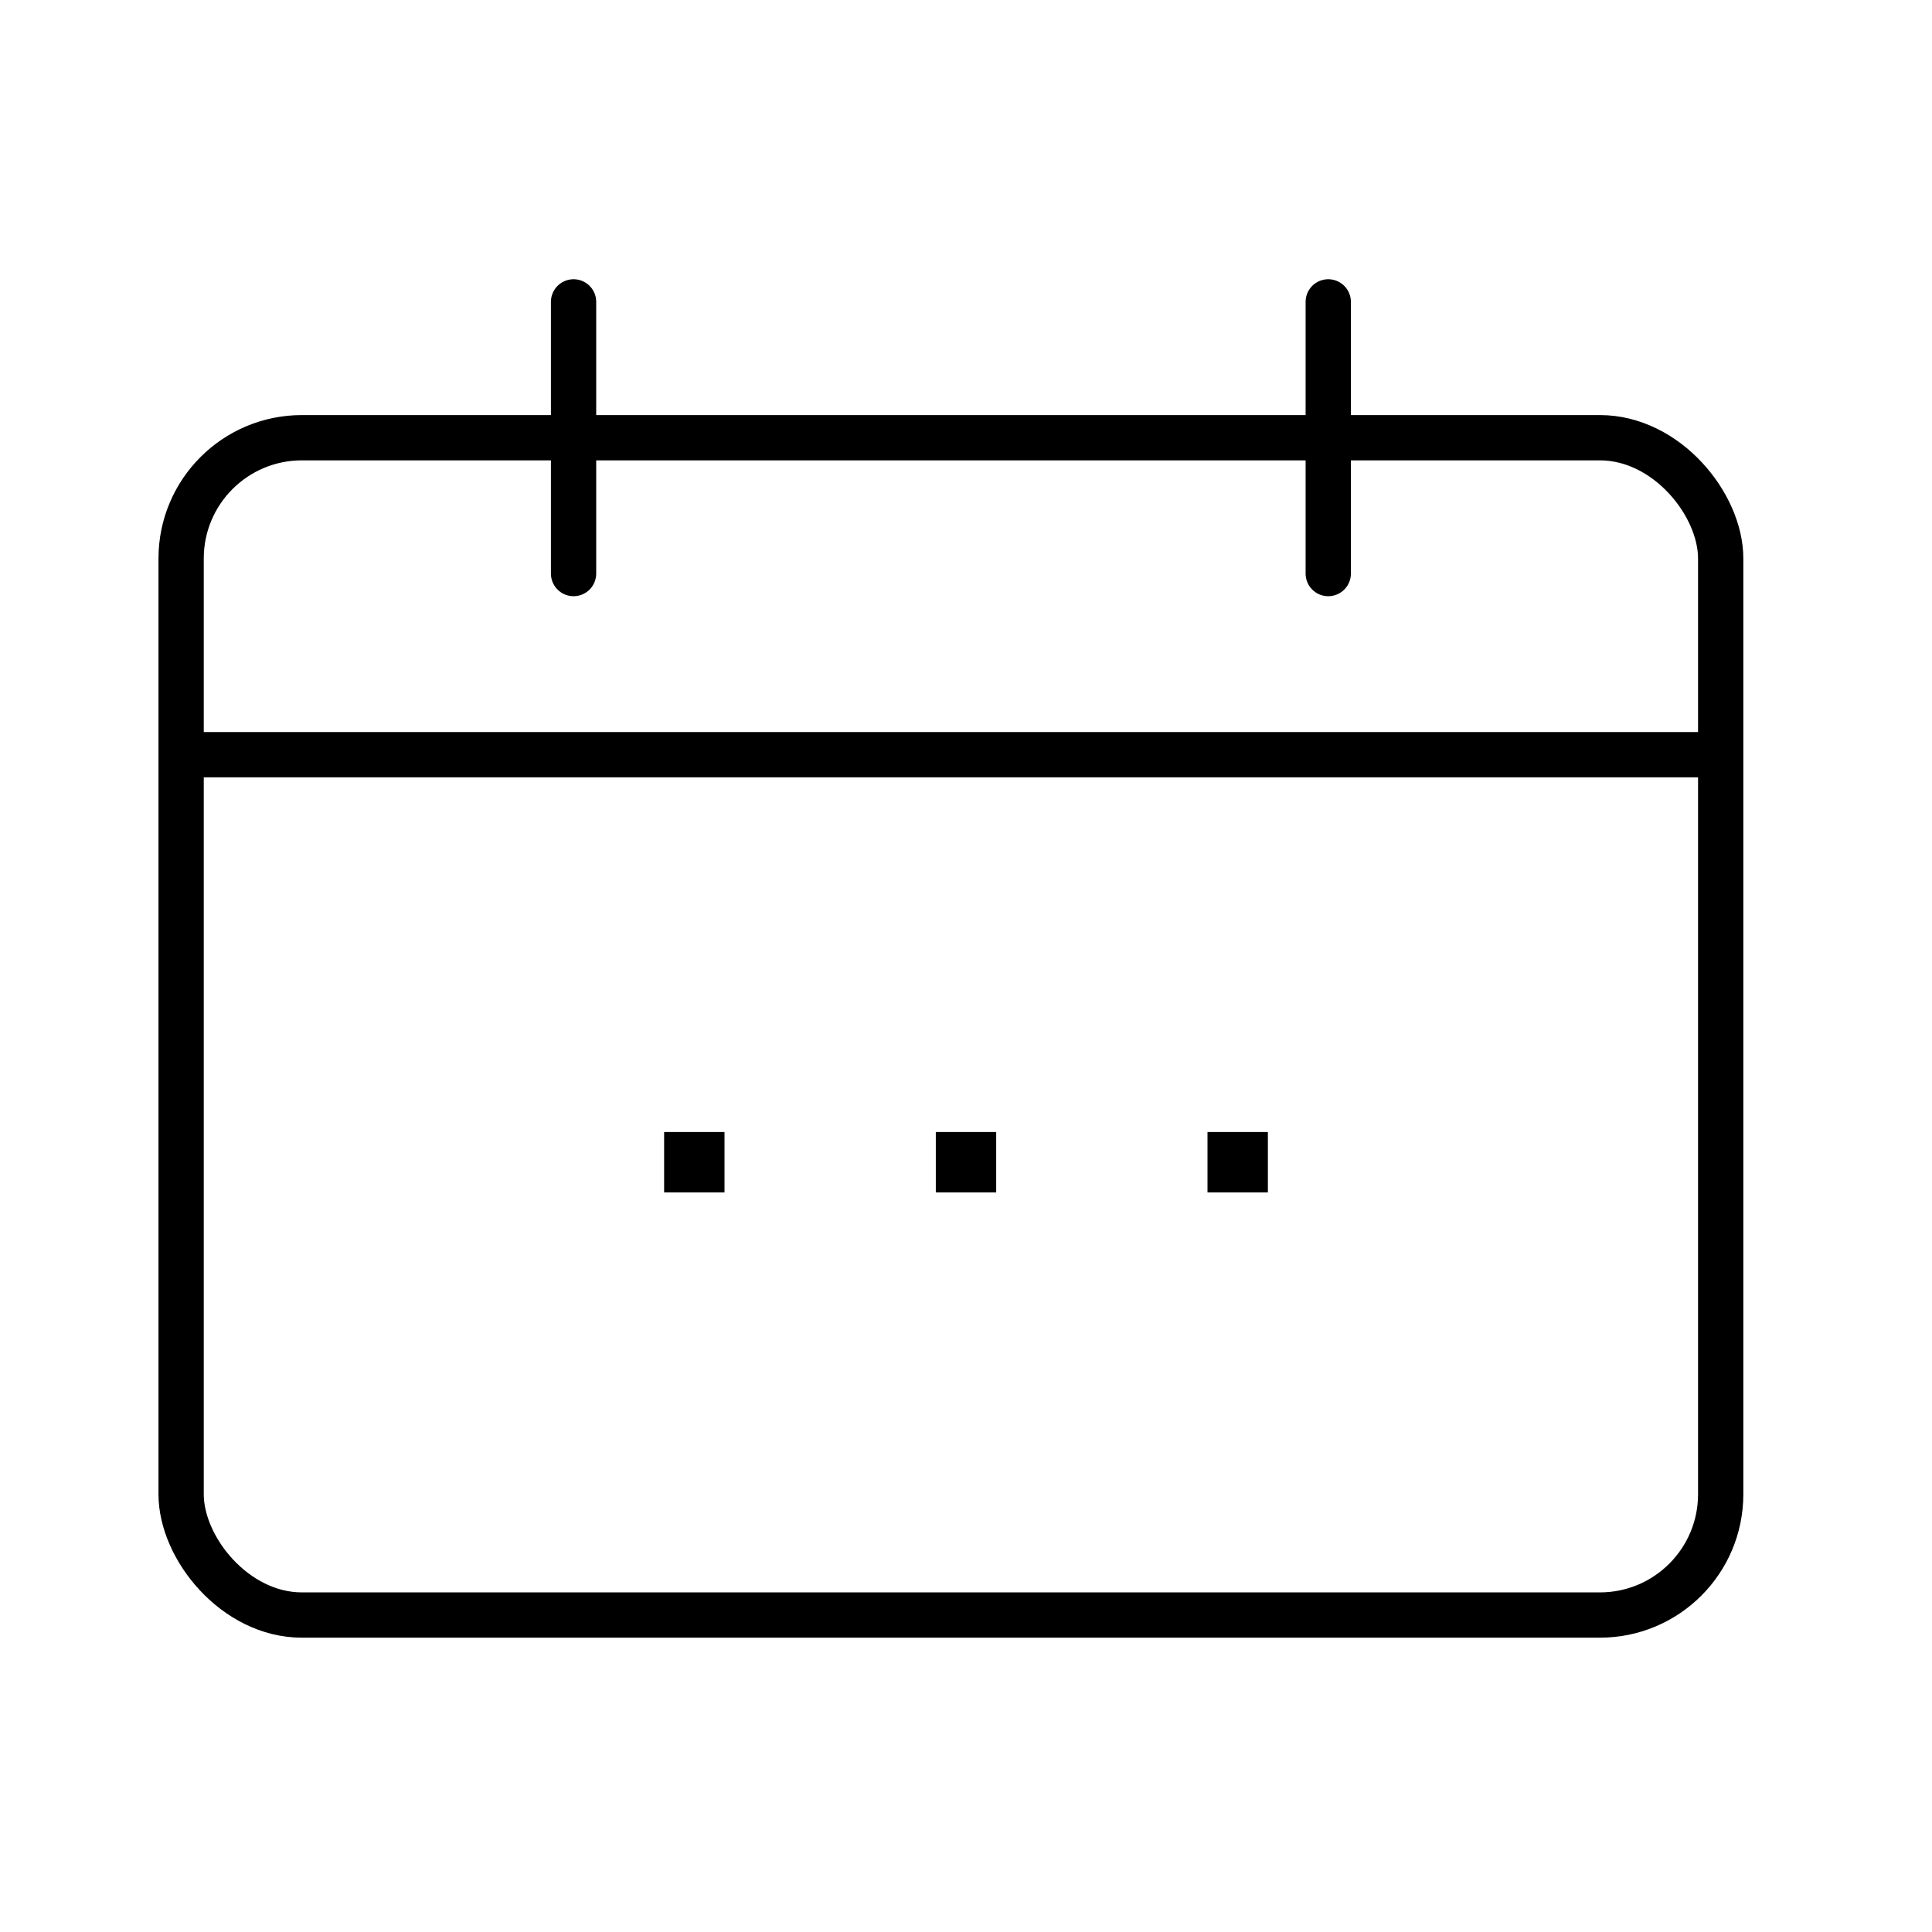 <svg width="64" height="64" viewBox="0 0 64 64" fill="none" xmlns="http://www.w3.org/2000/svg">
<path d="M6 25H57" stroke="black" stroke-width="1.5"/>
<rect x="6" y="14.5" width="51" height="39" rx="4" stroke="black" stroke-width="1.5"/>
<rect x="22" y="37.5" width="2" height="2" fill="black"/>
<rect x="31" y="37.5" width="2" height="2" fill="black"/>
<rect x="40" y="37.5" width="2" height="2" fill="black"/>
<path d="M44 10V19" stroke="black" stroke-width="1.5" stroke-linecap="round"/>
<path d="M19 10V19" stroke="black" stroke-width="1.5" stroke-linecap="round"/>
</svg>
